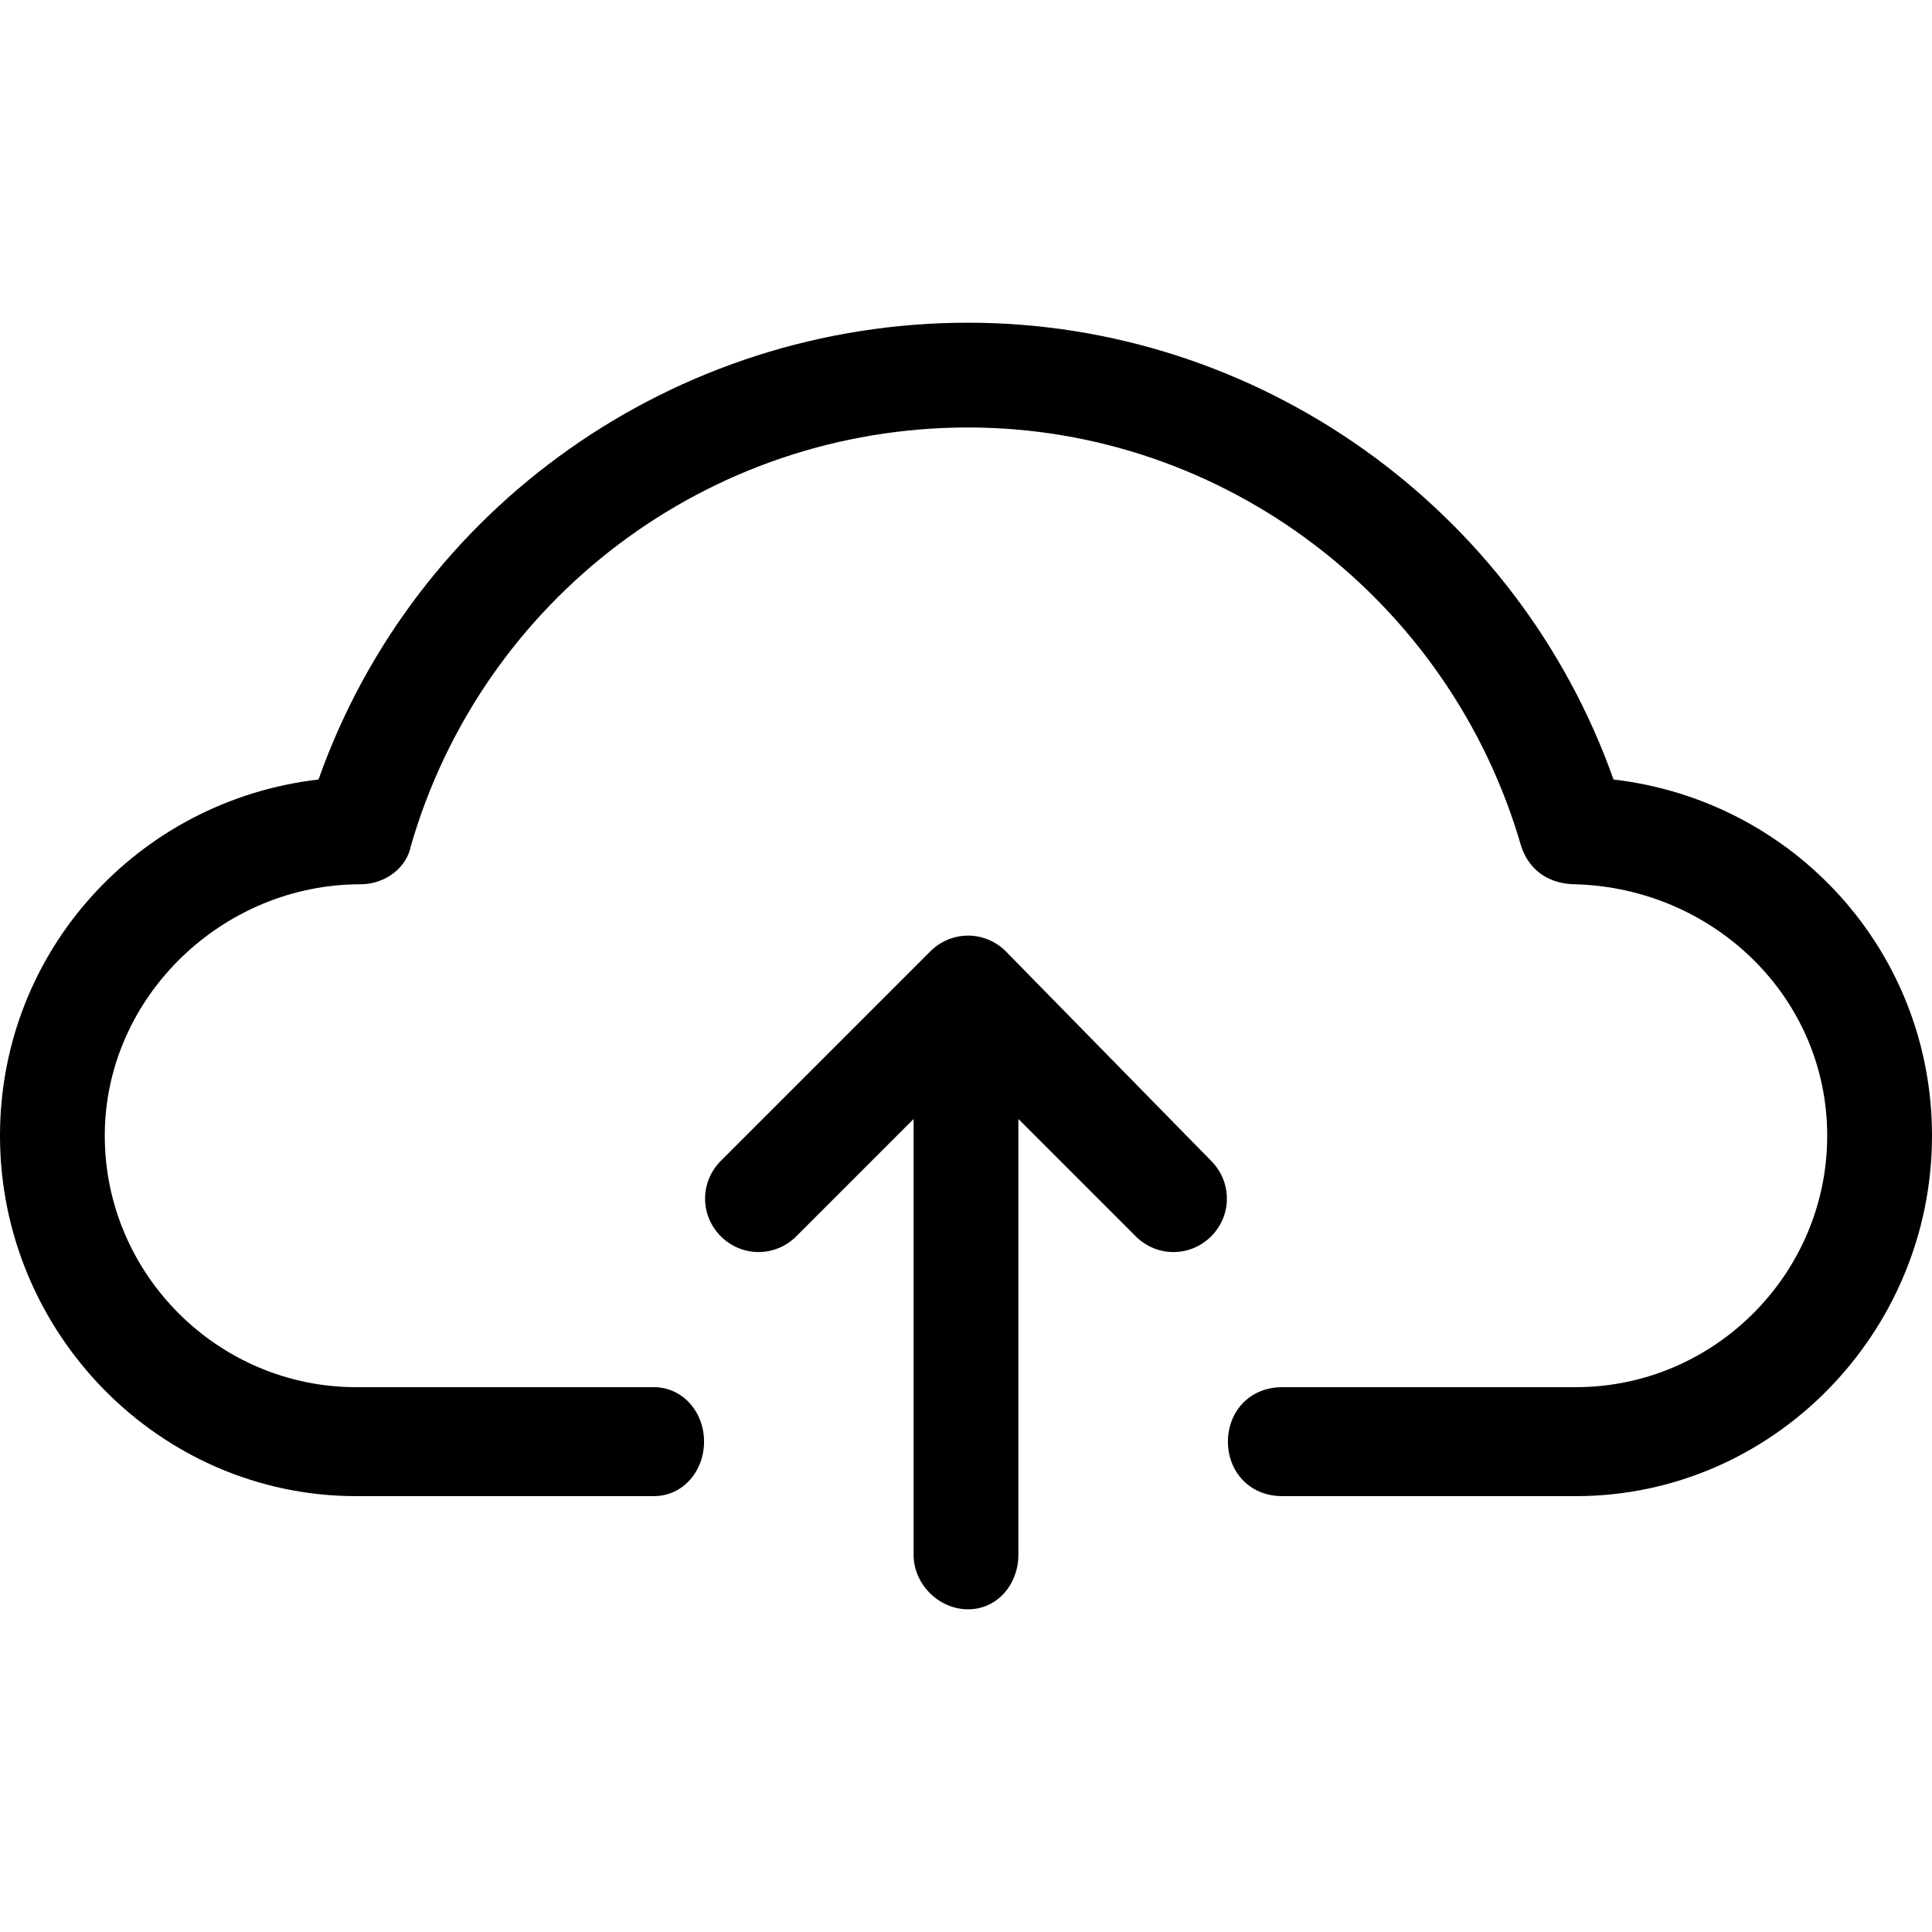 <?xml version="1.0" encoding="utf-8"?>
<!-- Generator: Adobe Illustrator 24.2.1, SVG Export Plug-In . SVG Version: 6.00 Build 0)  -->
<svg version="1.1" id="Layer_1" xmlns="http://www.w3.org/2000/svg" xmlns:xlink="http://www.w3.org/1999/xlink" x="0px" y="0px"
	 viewBox="0 0 100 100" enable-background="new 0 0 100 100" xml:space="preserve">
<g>
	<path d="M33.839,71.8c1.518,0,2.603,1.302,2.603,2.82c0,1.518-1.085,2.82-2.603,2.82H18.438C8.243,77.44,0,68.98,0,58.785
		c0-9.544,7.158-17.354,16.486-18.438c4.989-14.1,18.438-23.644,33.623-23.644c14.967,0,28.416,9.544,33.406,23.644
		C92.842,41.432,100,49.241,100,58.785c0,10.195-8.243,18.655-18.438,18.655H66.377c-1.735,0-2.82-1.302-2.82-2.82
		c0-1.518,1.085-2.82,2.82-2.82h15.184c7.158,0,13.015-5.857,13.015-13.015S88.72,45.987,81.562,45.77
		c-1.302,0-2.386-0.651-2.82-1.952C75.054,31.02,63.341,22.126,50.108,22.126c-13.449,0-25.163,8.894-28.85,21.692
		c-0.217,1.085-1.302,1.952-2.603,1.952c-7.158,0-13.232,5.857-13.232,13.015S11.28,71.8,18.438,71.8H33.839z"/>
	<path d="M52.711,57.918v22.56c0,1.518-1.085,2.82-2.603,2.82c-1.518,0-2.82-1.302-2.82-2.82v-22.56l-6.074,6.074
		c-1.085,1.085-2.82,1.085-3.905,0s-1.085-2.82,0-3.905l10.846-10.846c1.085-1.085,2.82-1.085,3.905,0L62.69,60.087
		c1.085,1.085,1.085,2.82,0,3.905s-2.82,1.085-3.905,0L52.711,57.918z"/>
</g>
</svg>
